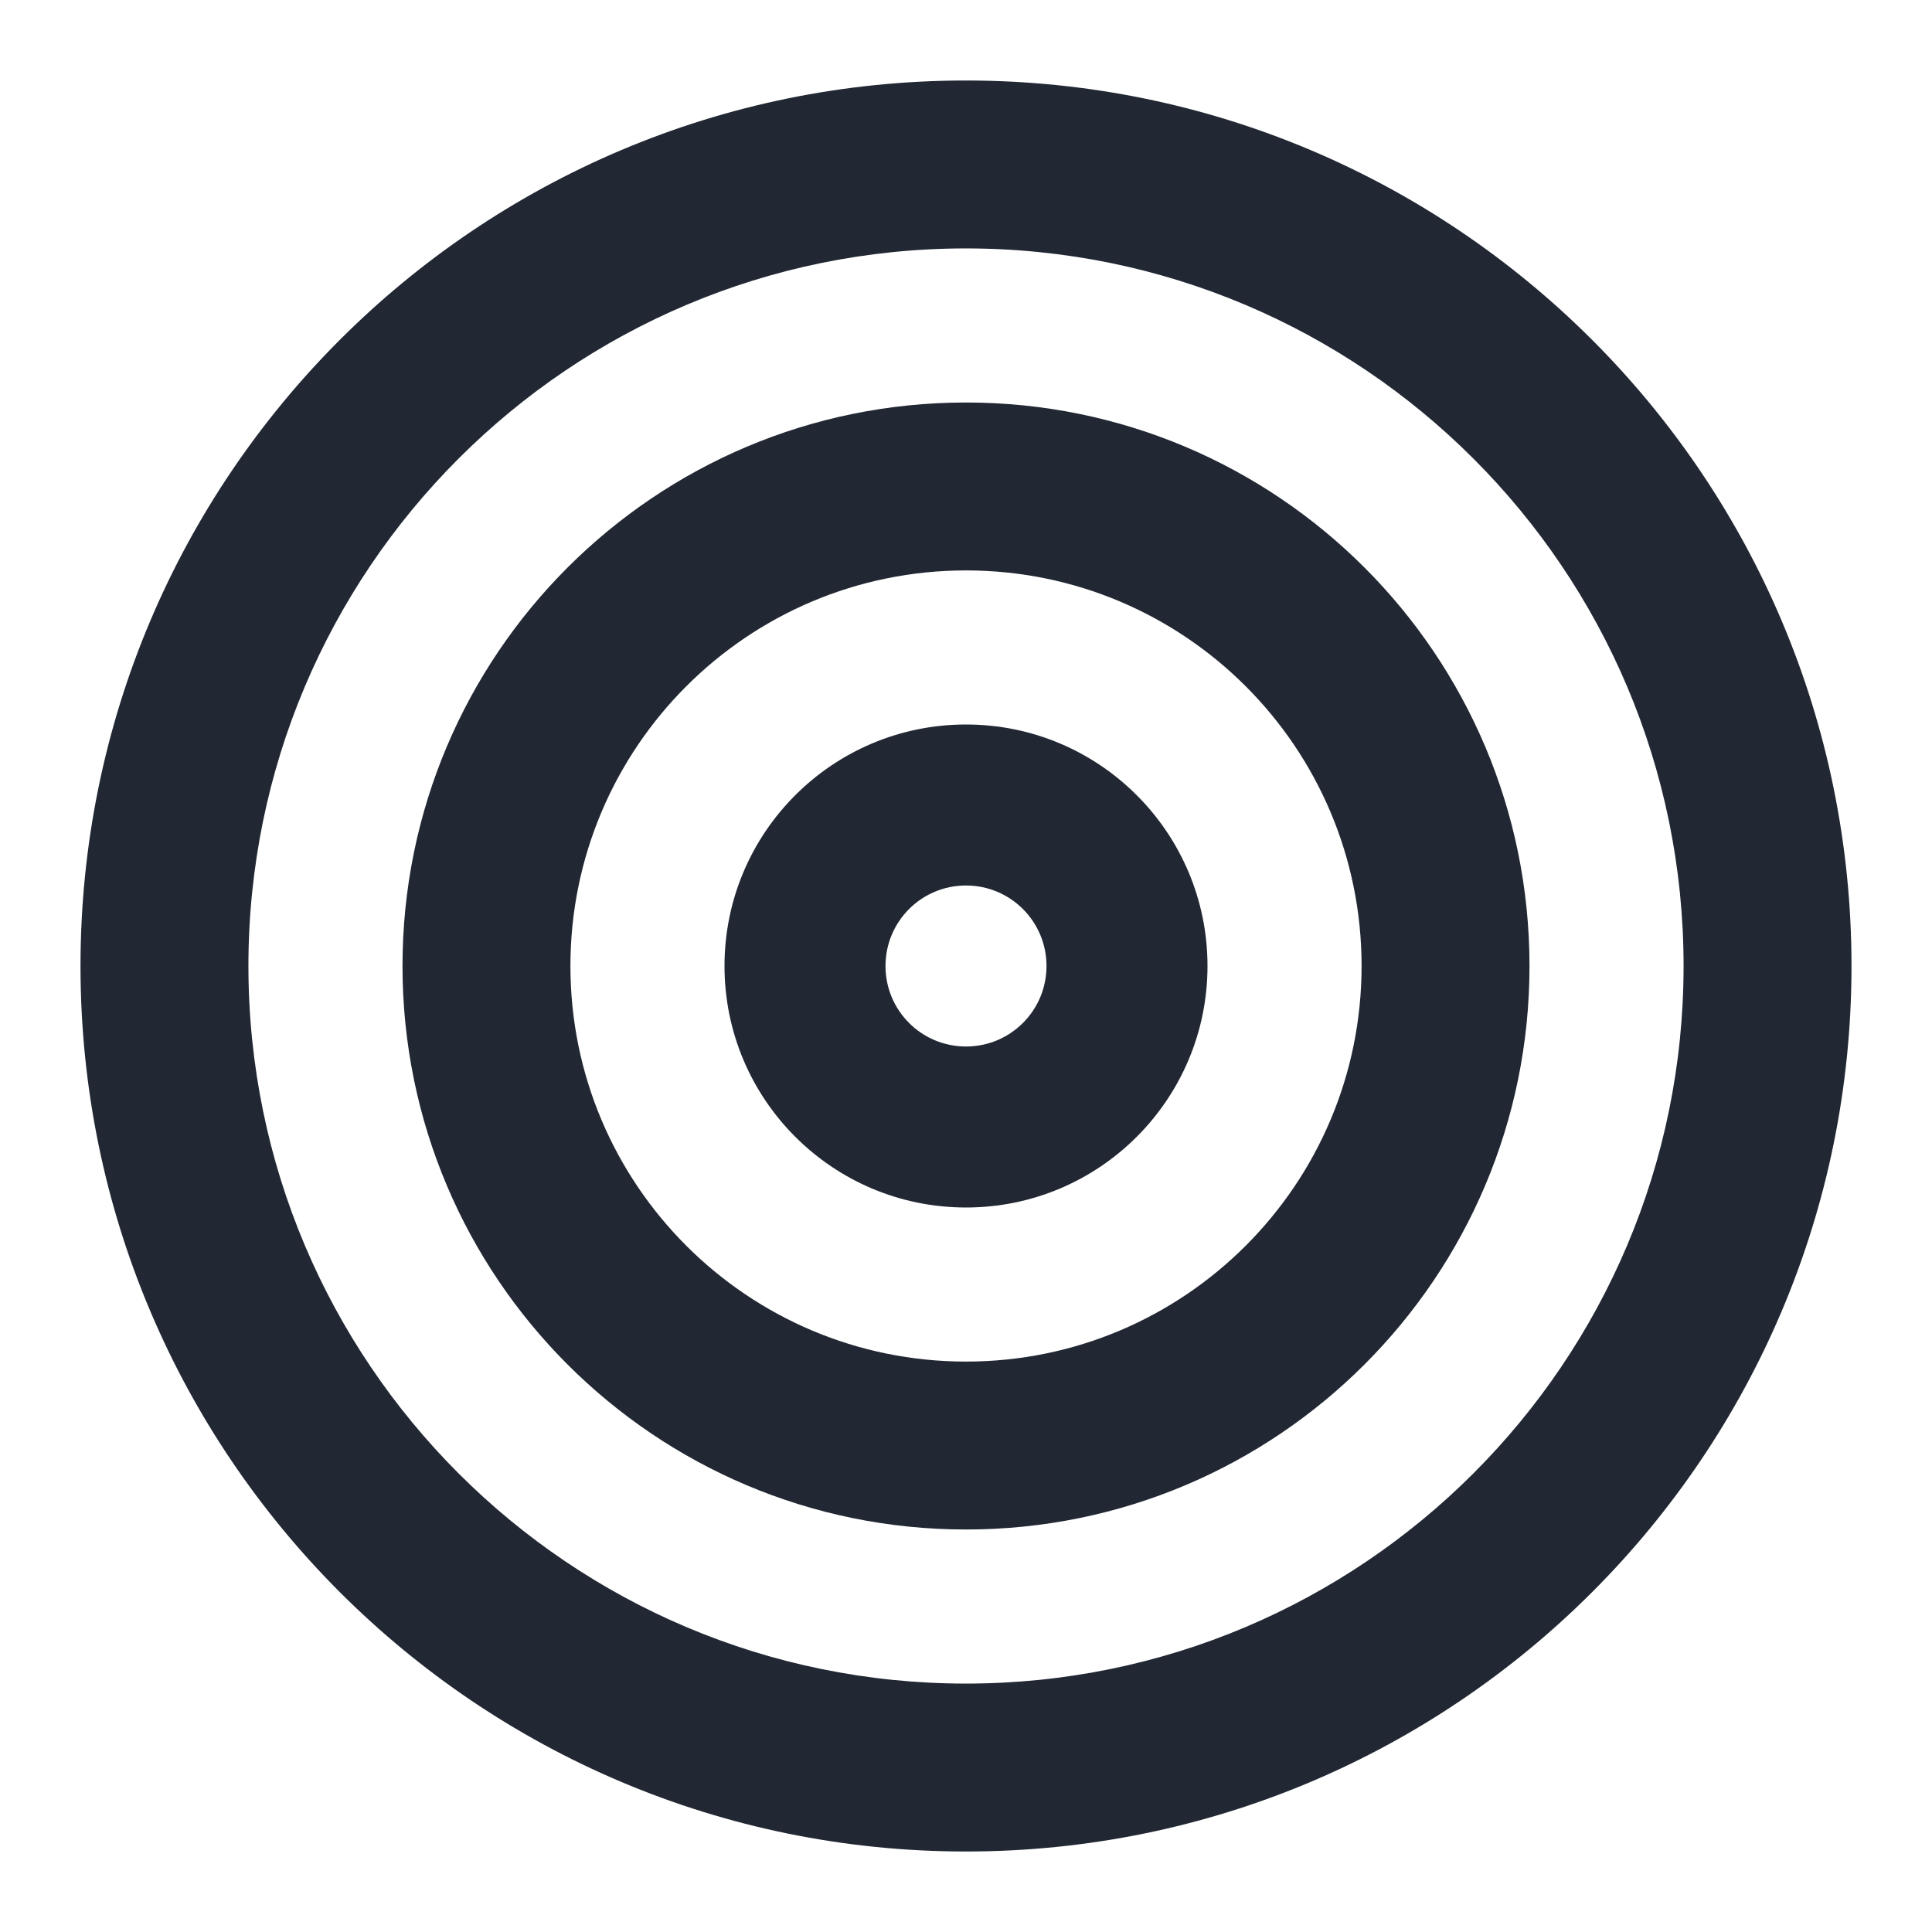 <svg width="24" height="24" viewBox="0 0 24 24" fill="none" xmlns="http://www.w3.org/2000/svg">
<path fill-rule="evenodd" clip-rule="evenodd" d="M9 12C9 10.343 10.343 9 12 9C13.657 9 15 10.343 15 12C15 13.657 13.657 15 12 15C10.343 15 9 13.657 9 12ZM13 12C13 11.447 12.553 11 12 11C11.447 11 11 11.447 11 12C11 12.553 11.447 13 12 13C12.553 13 13 12.553 13 12Z" fill="#212833"/>
<path fill-rule="evenodd" clip-rule="evenodd" d="M12 5C8.134 5 5 8.134 5 12C5 15.867 8.134 19 12 19C15.867 19 19 15.867 19 12C19 8.134 15.867 5 12 5ZM12 7.086C14.714 7.086 16.914 9.286 16.914 12C16.914 14.714 14.714 16.914 12 16.914C9.286 16.914 7.086 14.714 7.086 12C7.086 9.286 9.286 7.086 12 7.086Z" fill="#212833"/>
<path fill-rule="evenodd" clip-rule="evenodd" d="M11.999 1C5.924 1 1 5.925 1 12C1 18.075 5.924 23 11.999 23C18.075 23 23 18.075 23 12C23 5.925 18.075 1 11.999 1ZM11.999 3.086C16.923 3.086 20.914 7.077 20.914 12C20.914 16.923 16.923 20.914 11.999 20.914C7.076 20.914 3.086 16.923 3.086 12C3.086 7.077 7.076 3.086 11.999 3.086Z" fill="#212833"/>
</svg>
